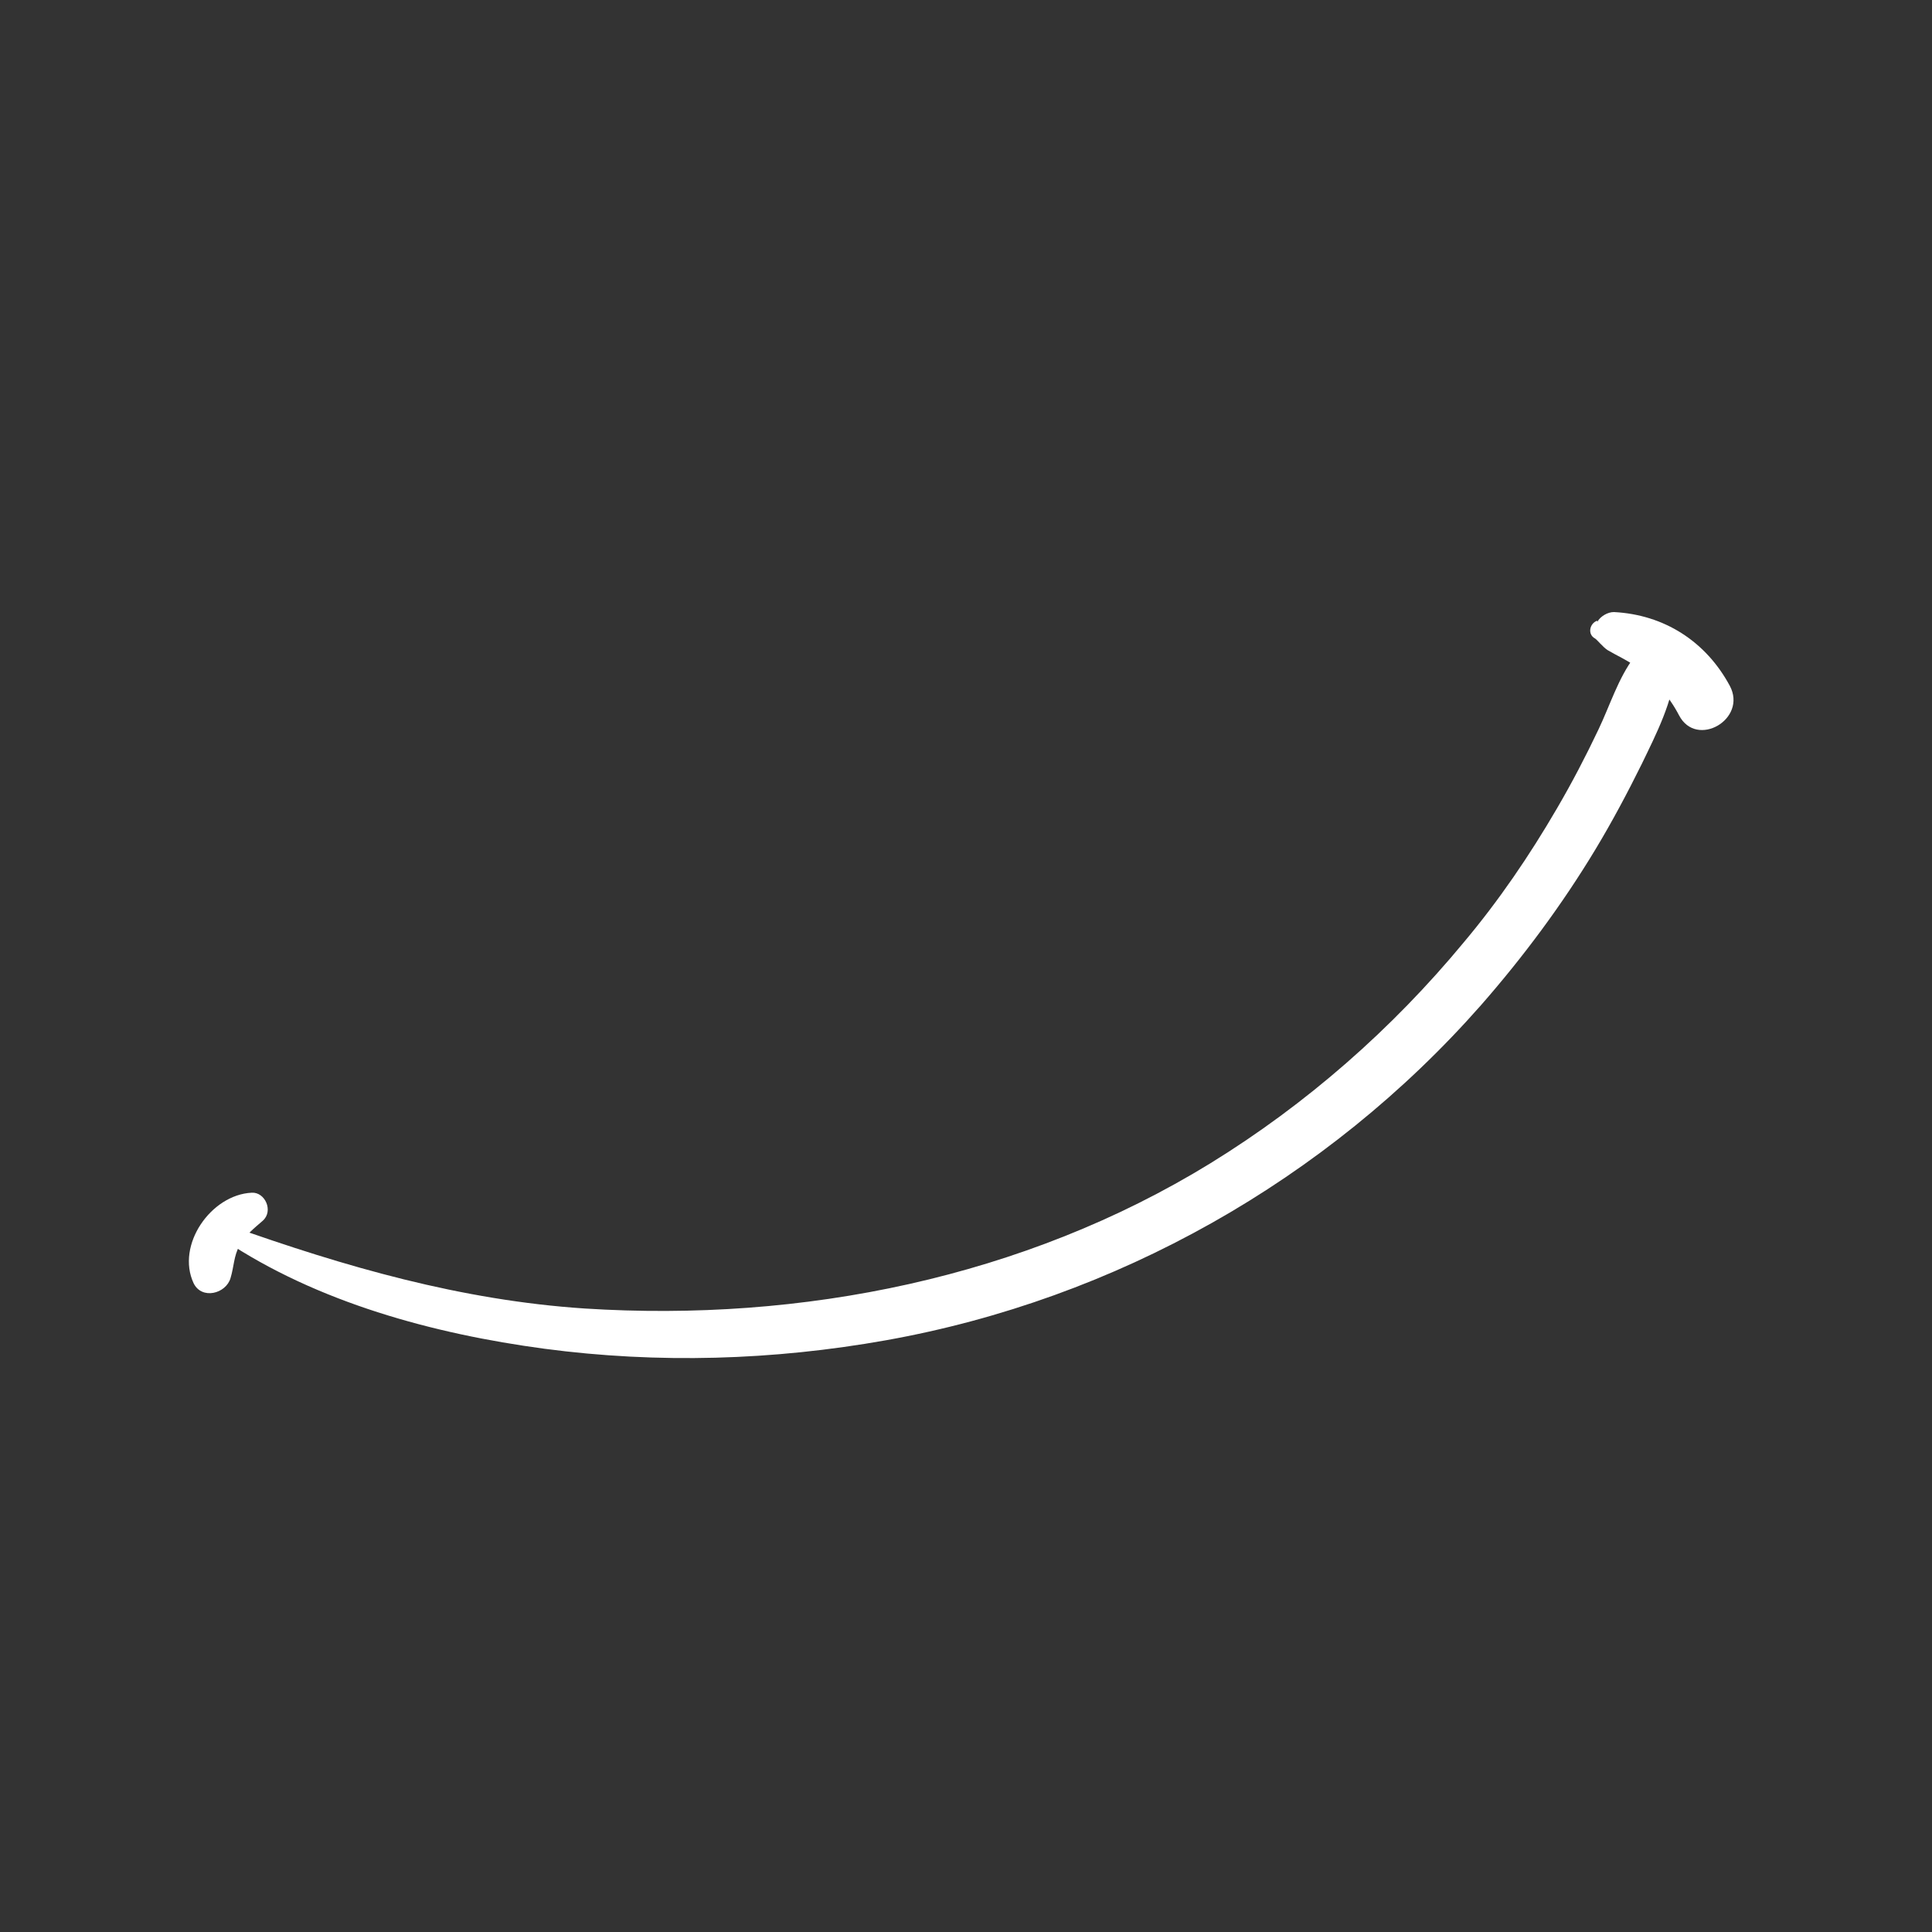 <svg xmlns="http://www.w3.org/2000/svg" xmlns:xlink="http://www.w3.org/1999/xlink" width="500" zoomAndPan="magnify" viewBox="0 0 375 375" height="500" preserveAspectRatio="xMidYMid meet"><rect x="0" y="0" width="375" height="375" fill="#333333" stroke="none"/><defs><clipPath id="7f86bbf80a"><path d="M 42 125 L 326 125 L 326 264 L 42 264 Z M 42 125 " clip-rule="nonzero"></path></clipPath><clipPath id="a00d2fa48c"><path d="M 82.57 56.359 L 343.066 124.453 L 292.234 318.918 L 31.734 250.824 Z M 82.57 56.359 " clip-rule="nonzero"></path></clipPath><clipPath id="0cf3afbf26"><path d="M 82.57 56.359 L 343.066 124.453 L 292.234 318.918 L 31.734 250.824 Z M 82.57 56.359 " clip-rule="nonzero"></path></clipPath><clipPath id="3f421be136"><path d="M 308 118 L 337 118 L 337 142 L 308 142 Z M 308 118 " clip-rule="nonzero"></path></clipPath><clipPath id="edd16f3bae"><path d="M 82.57 56.359 L 343.066 124.453 L 292.234 318.918 L 31.734 250.824 Z M 82.57 56.359 " clip-rule="nonzero"></path></clipPath><clipPath id="ca5565d136"><path d="M 82.57 56.359 L 343.066 124.453 L 292.234 318.918 L 31.734 250.824 Z M 82.57 56.359 " clip-rule="nonzero"></path></clipPath><clipPath id="f989bd94f8"><path d="M 36 231 L 52 231 L 52 252 L 36 252 Z M 36 231 " clip-rule="nonzero"></path></clipPath><clipPath id="996936dcd6"><path d="M 82.57 56.359 L 343.066 124.453 L 292.234 318.918 L 31.734 250.824 Z M 82.57 56.359 " clip-rule="nonzero"></path></clipPath><clipPath id="7c3fa98cb9"><path d="M 82.57 56.359 L 343.066 124.453 L 292.234 318.918 L 31.734 250.824 Z M 82.57 56.359 " clip-rule="nonzero"></path></clipPath></defs><g clip-path="url(#7f86bbf80a)"><g clip-path="url(#a00d2fa48c)"><g clip-path="url(#0cf3afbf26)"><path fill="#ffffff" d="M 43.438 240.648 C 61.59 252.805 84.168 258.91 105.66 261.789 C 127.75 264.719 150.066 264.051 172.016 260.137 C 216.555 252.176 257.539 229.066 287.434 195.133 C 295.688 185.711 303.207 175.59 309.664 164.883 C 312.891 159.531 315.883 153.914 318.684 148.246 C 321.559 142.293 324.652 136.297 325.27 129.652 C 325.703 124.891 319.391 124.562 317.188 127.543 C 314.07 131.703 312.512 136.883 310.27 141.578 C 307.781 146.82 305.129 151.914 302.191 156.938 C 296.852 166.105 290.918 174.812 284.133 182.891 C 270.176 199.762 253.57 214.316 234.93 225.797 C 198.746 248.027 155.652 256.672 113.492 253.98 C 89.527 252.391 67.051 245.906 44.469 237.867 C 42.902 237.258 42.039 239.773 43.438 240.648 Z M 43.438 240.648 " fill-opacity="1" fill-rule="nonzero"></path></g></g></g><g clip-path="url(#3f421be136)"><g clip-path="url(#edd16f3bae)"><g clip-path="url(#ca5565d136)"><path fill="#ffffff" d="M 309.602 123.934 C 309.957 124.125 311.18 125.664 312.055 126.199 C 313.902 127.293 315.73 128.074 317.527 129.355 C 321.121 131.922 323.879 134.977 325.91 138.859 C 329.297 145.332 339.227 139.602 335.746 133.102 C 331.094 124.473 322.996 119.309 313.277 118.801 C 312.062 118.785 310.625 119.629 310.039 120.695 C 310.066 120.602 309.996 120.48 309.996 120.48 C 308.535 121.012 308.082 123.129 309.602 123.934 Z M 309.602 123.934 " fill-opacity="1" fill-rule="nonzero"></path></g></g></g><g clip-path="url(#f989bd94f8)"><g clip-path="url(#996936dcd6)"><g clip-path="url(#7c3fa98cb9)"><path fill="#ffffff" d="M 48.875 231.504 C 40.957 231.871 34.129 241.668 37.578 249.07 C 39.164 252.328 43.848 251.113 44.738 248.098 C 45.43 245.84 45.359 243.789 46.5 241.75 C 47.641 239.715 49.301 238.422 51.008 236.938 C 53.125 235.055 51.449 231.363 48.875 231.504 Z M 48.875 231.504 " fill-opacity="1" fill-rule="nonzero"></path></g></g></g></svg>
